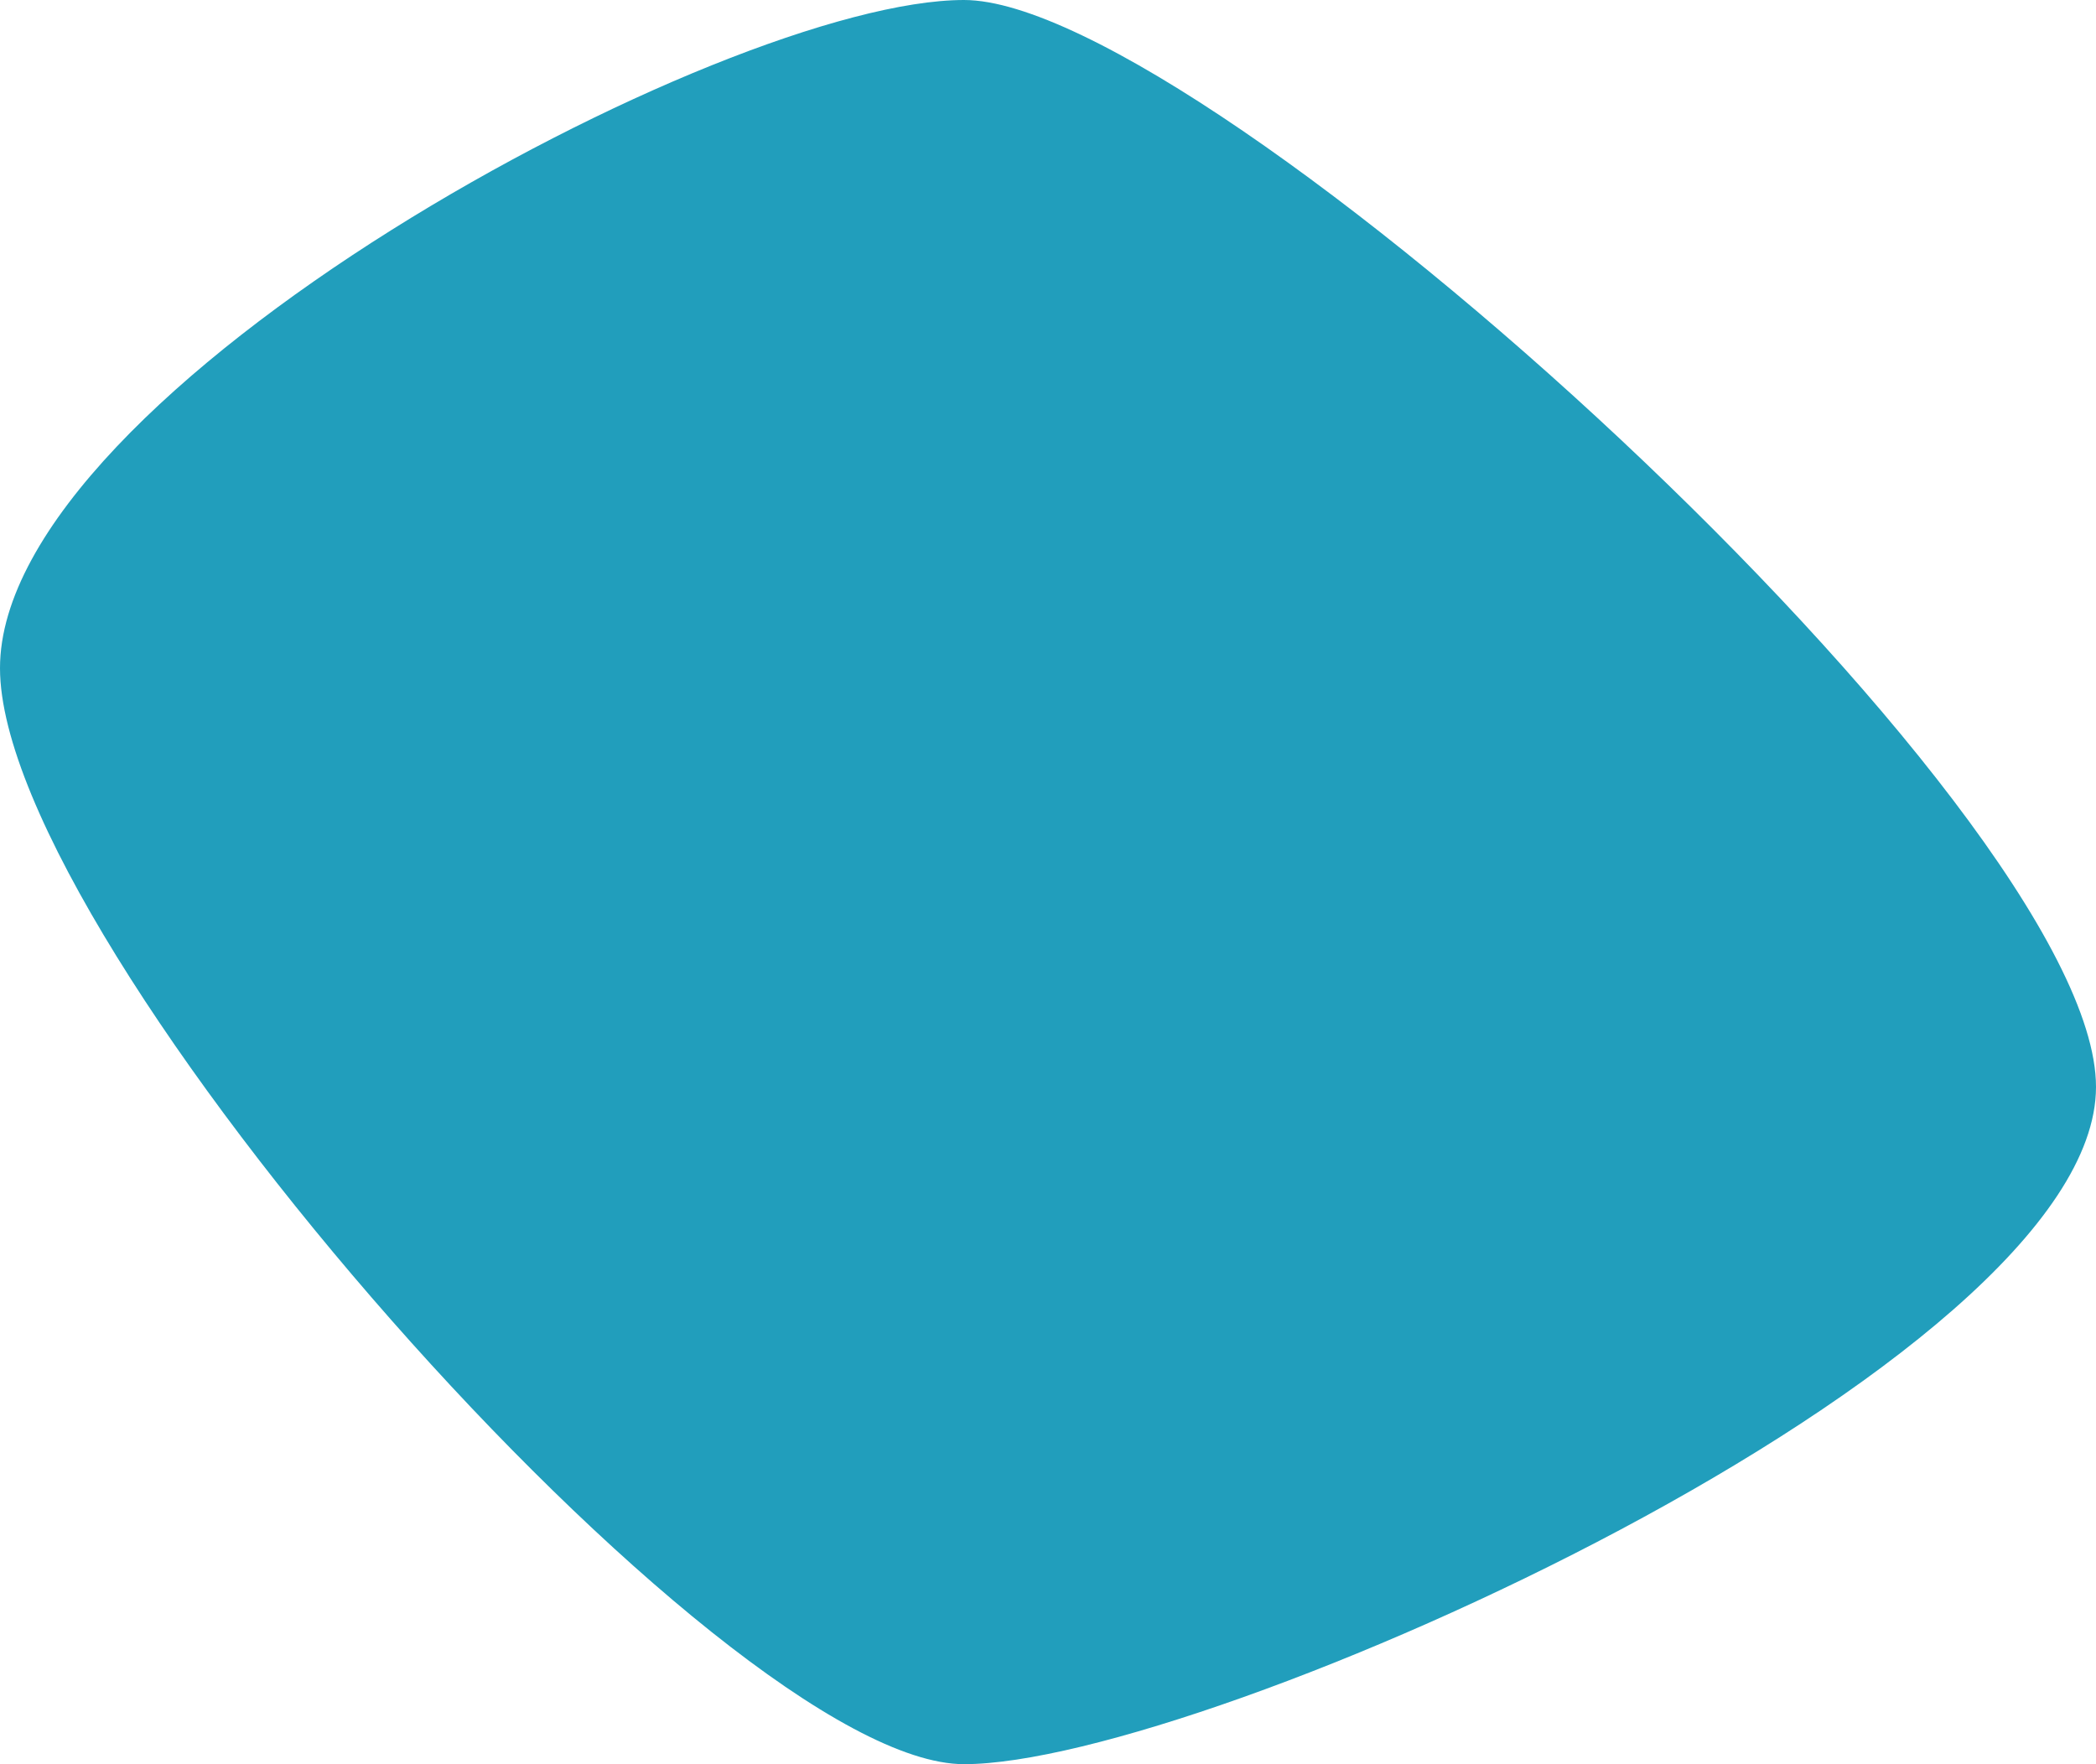 <svg width="619" height="521" viewBox="0 0 619 521" fill="none" xmlns="http://www.w3.org/2000/svg">
<path d="M619 320.987C619 402.944 355.991 521 284.692 521C213.393 521 0 279.281 0 197.324C0 115.367 213.393 0 284.692 0C355.991 0 619 239.03 619 320.987Z" fill="#219EBC"/>
</svg>
